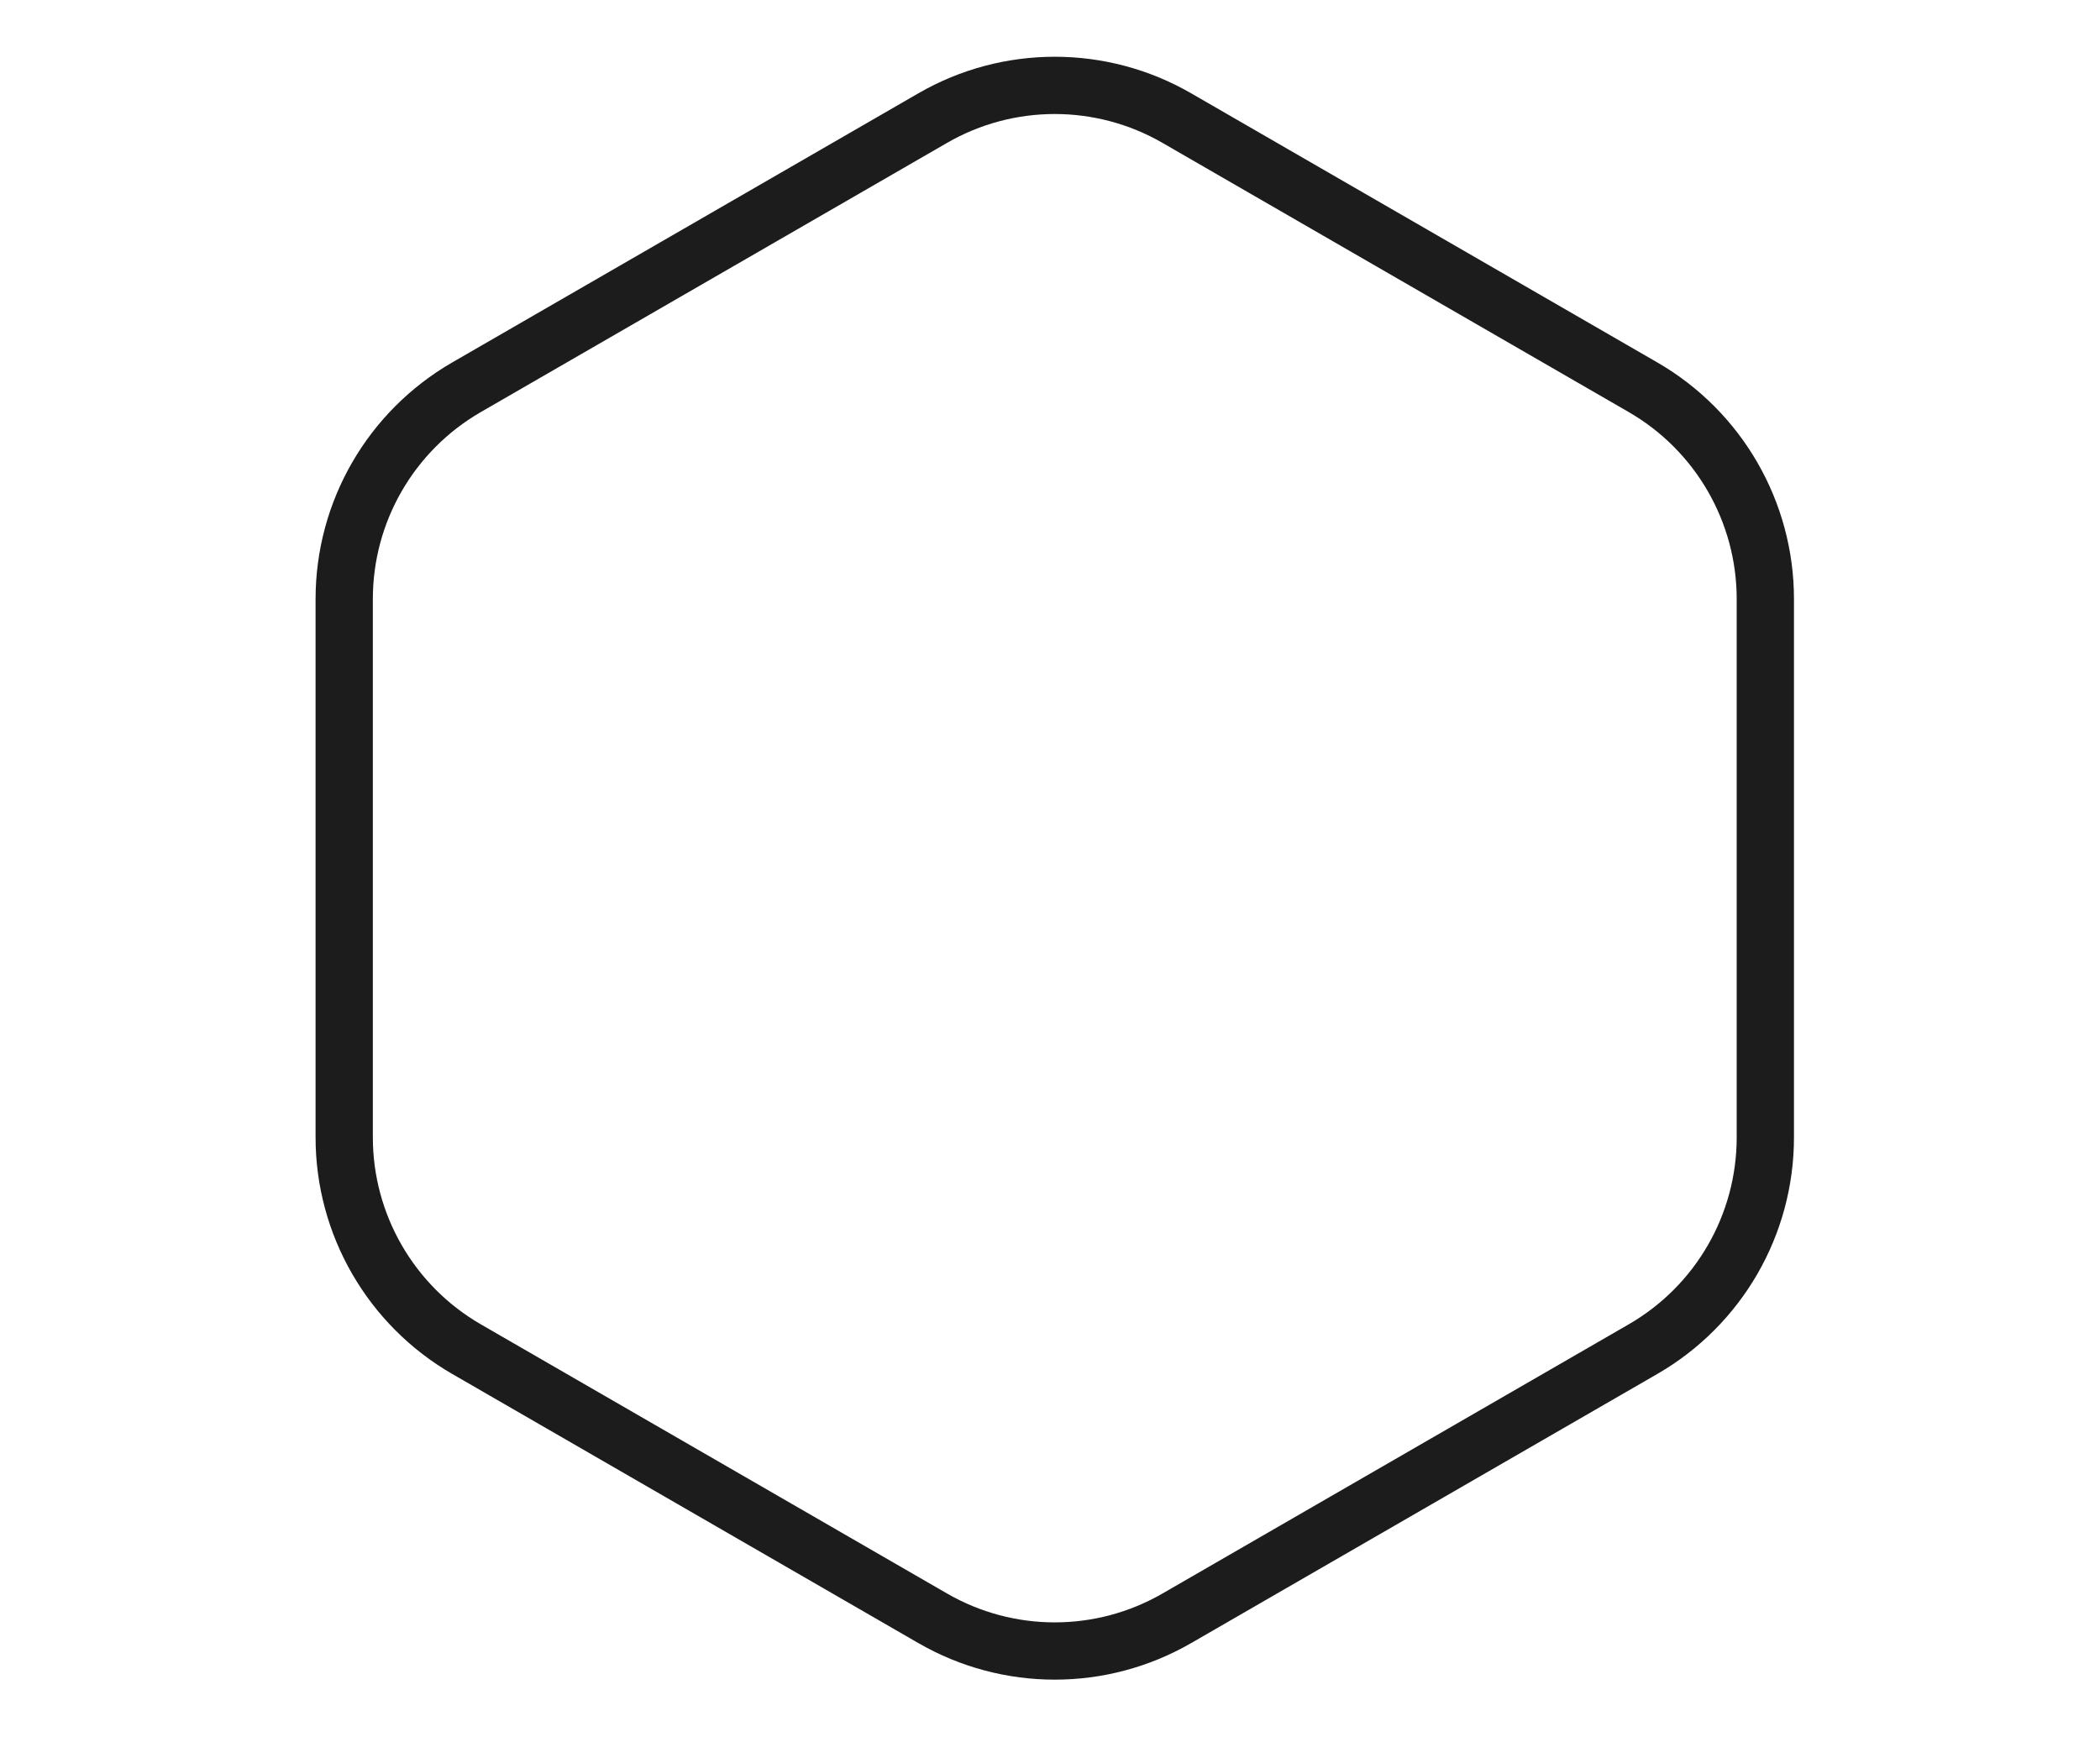 <?xml version="1.0" encoding="UTF-8"?>
<svg xmlns="http://www.w3.org/2000/svg" xmlns:i="http://ns.adobe.com/AdobeIllustrator/10.0/" id="Layer_1" version="1.1" viewBox="0 0 110 91">
  <defs>
    <style>
      .st0 {
        fill: none;
        stroke: #1c1c1c;
        stroke-width: 3px;
      }
    </style>
  </defs>
  <path class="st0" d="M18.03,31.38v28.2c0,4.57,2.44,8.8,6.4,11.09l24.42,14.1c3.96,2.29,8.84,2.29,12.8,0l24.42-14.1c3.96-2.29,6.4-6.51,6.4-11.09v-28.2c0-4.57-2.44-8.8-6.4-11.09l-24.42-14.1c-3.96-2.29-8.84-2.29-12.8,0l-24.42,14.1c-3.96,2.29-6.4,6.51-6.4,11.09Z"></path>
</svg>
